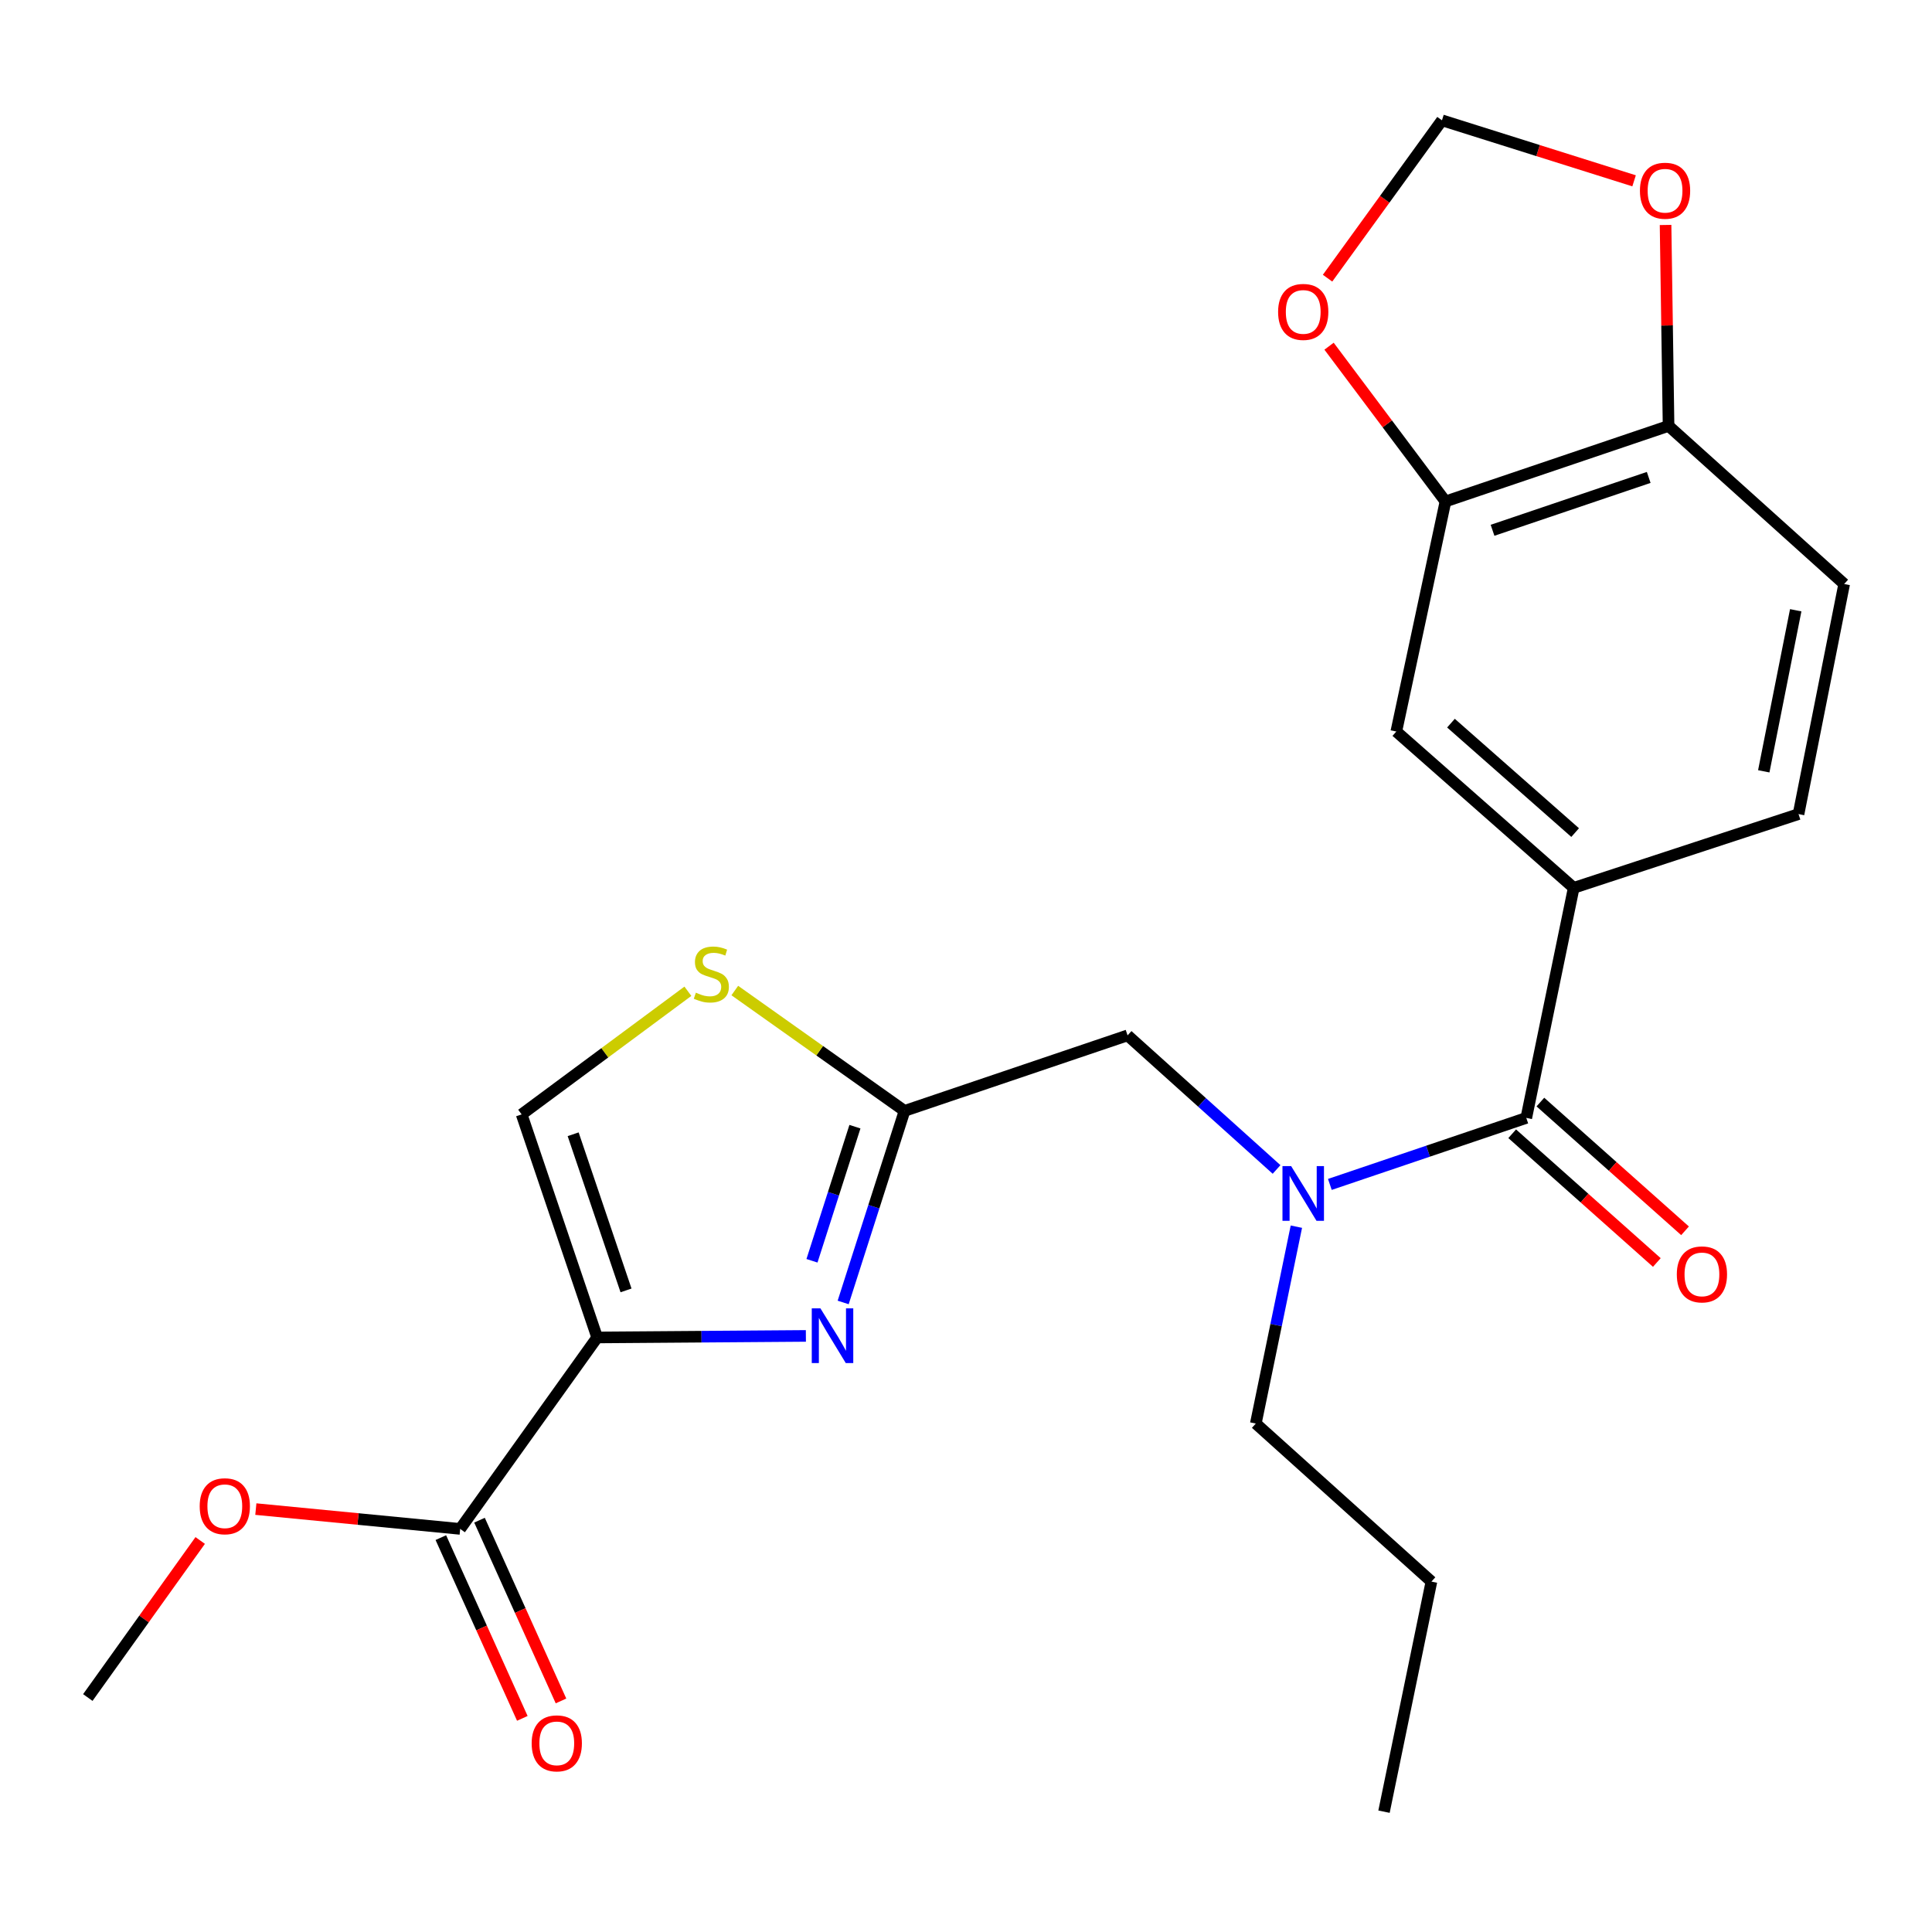 <?xml version='1.0' encoding='iso-8859-1'?>
<svg version='1.1' baseProfile='full'
              xmlns='http://www.w3.org/2000/svg'
                      xmlns:rdkit='http://www.rdkit.org/xml'
                      xmlns:xlink='http://www.w3.org/1999/xlink'
                  xml:space='preserve'
width='1000px' height='1000px' viewBox='0 0 1000 1000'>
<!-- END OF HEADER -->
<rect style='opacity:1.0;fill:#FFFFFF;stroke:none' width='1000' height='1000' x='0' y='0'> </rect>
<path class='bond-0' d='M 814.546,459.55 L 722.729,378.639' style='fill:none;fill-rule:evenodd;stroke:#000000;stroke-width:6px;stroke-linecap:butt;stroke-linejoin:miter;stroke-opacity:1' />
<path class='bond-0' d='M 815.29,430.94 L 751.018,374.302' style='fill:none;fill-rule:evenodd;stroke:#000000;stroke-width:6px;stroke-linecap:butt;stroke-linejoin:miter;stroke-opacity:1' />
<path class='bond-1' d='M 814.546,459.55 L 930.917,421.37' style='fill:none;fill-rule:evenodd;stroke:#000000;stroke-width:6px;stroke-linecap:butt;stroke-linejoin:miter;stroke-opacity:1' />
<path class='bond-2' d='M 814.546,459.55 L 790.003,578.63' style='fill:none;fill-rule:evenodd;stroke:#000000;stroke-width:6px;stroke-linecap:butt;stroke-linejoin:miter;stroke-opacity:1' />
<path class='bond-3' d='M 583.632,535.912 L 622.19,570.611' style='fill:none;fill-rule:evenodd;stroke:#000000;stroke-width:6px;stroke-linecap:butt;stroke-linejoin:miter;stroke-opacity:1' />
<path class='bond-3' d='M 622.19,570.611 L 660.748,605.309' style='fill:none;fill-rule:evenodd;stroke:#0000FF;stroke-width:6px;stroke-linecap:butt;stroke-linejoin:miter;stroke-opacity:1' />
<path class='bond-4' d='M 583.632,535.912 L 468.187,574.995' style='fill:none;fill-rule:evenodd;stroke:#000000;stroke-width:6px;stroke-linecap:butt;stroke-linejoin:miter;stroke-opacity:1' />
<path class='bond-5' d='M 671.001,634.926 L 660.502,685.872' style='fill:none;fill-rule:evenodd;stroke:#0000FF;stroke-width:6px;stroke-linecap:butt;stroke-linejoin:miter;stroke-opacity:1' />
<path class='bond-5' d='M 660.502,685.872 L 650.003,736.818' style='fill:none;fill-rule:evenodd;stroke:#000000;stroke-width:6px;stroke-linecap:butt;stroke-linejoin:miter;stroke-opacity:1' />
<path class='bond-6' d='M 688.333,613.057 L 739.168,595.844' style='fill:none;fill-rule:evenodd;stroke:#0000FF;stroke-width:6px;stroke-linecap:butt;stroke-linejoin:miter;stroke-opacity:1' />
<path class='bond-6' d='M 739.168,595.844 L 790.003,578.63' style='fill:none;fill-rule:evenodd;stroke:#000000;stroke-width:6px;stroke-linecap:butt;stroke-linejoin:miter;stroke-opacity:1' />
<path class='bond-7' d='M 782.704,586.831 L 820.14,620.148' style='fill:none;fill-rule:evenodd;stroke:#000000;stroke-width:6px;stroke-linecap:butt;stroke-linejoin:miter;stroke-opacity:1' />
<path class='bond-7' d='M 820.14,620.148 L 857.575,653.465' style='fill:none;fill-rule:evenodd;stroke:#FF0000;stroke-width:6px;stroke-linecap:butt;stroke-linejoin:miter;stroke-opacity:1' />
<path class='bond-7' d='M 797.301,570.429 L 834.737,603.746' style='fill:none;fill-rule:evenodd;stroke:#000000;stroke-width:6px;stroke-linecap:butt;stroke-linejoin:miter;stroke-opacity:1' />
<path class='bond-7' d='M 834.737,603.746 L 872.173,637.063' style='fill:none;fill-rule:evenodd;stroke:#FF0000;stroke-width:6px;stroke-linecap:butt;stroke-linejoin:miter;stroke-opacity:1' />
<path class='bond-8' d='M 748.175,259.547 L 722.729,378.639' style='fill:none;fill-rule:evenodd;stroke:#000000;stroke-width:6px;stroke-linecap:butt;stroke-linejoin:miter;stroke-opacity:1' />
<path class='bond-9' d='M 748.175,259.547 L 718.045,219.369' style='fill:none;fill-rule:evenodd;stroke:#000000;stroke-width:6px;stroke-linecap:butt;stroke-linejoin:miter;stroke-opacity:1' />
<path class='bond-9' d='M 718.045,219.369 L 687.915,179.191' style='fill:none;fill-rule:evenodd;stroke:#FF0000;stroke-width:6px;stroke-linecap:butt;stroke-linejoin:miter;stroke-opacity:1' />
<path class='bond-10' d='M 748.175,259.547 L 863.644,220.451' style='fill:none;fill-rule:evenodd;stroke:#000000;stroke-width:6px;stroke-linecap:butt;stroke-linejoin:miter;stroke-opacity:1' />
<path class='bond-10' d='M 772.536,274.48 L 853.365,247.113' style='fill:none;fill-rule:evenodd;stroke:#000000;stroke-width:6px;stroke-linecap:butt;stroke-linejoin:miter;stroke-opacity:1' />
<path class='bond-11' d='M 650.003,736.818 L 740.904,818.632' style='fill:none;fill-rule:evenodd;stroke:#000000;stroke-width:6px;stroke-linecap:butt;stroke-linejoin:miter;stroke-opacity:1' />
<path class='bond-12' d='M 740.904,818.632 L 716.361,937.724' style='fill:none;fill-rule:evenodd;stroke:#000000;stroke-width:6px;stroke-linecap:butt;stroke-linejoin:miter;stroke-opacity:1' />
<path class='bond-13' d='M 309.097,692.27 L 363.11,691.869' style='fill:none;fill-rule:evenodd;stroke:#000000;stroke-width:6px;stroke-linecap:butt;stroke-linejoin:miter;stroke-opacity:1' />
<path class='bond-13' d='M 363.11,691.869 L 417.123,691.469' style='fill:none;fill-rule:evenodd;stroke:#0000FF;stroke-width:6px;stroke-linecap:butt;stroke-linejoin:miter;stroke-opacity:1' />
<path class='bond-14' d='M 309.097,692.27 L 270.001,576.813' style='fill:none;fill-rule:evenodd;stroke:#000000;stroke-width:6px;stroke-linecap:butt;stroke-linejoin:miter;stroke-opacity:1' />
<path class='bond-14' d='M 324.029,667.909 L 296.662,587.089' style='fill:none;fill-rule:evenodd;stroke:#000000;stroke-width:6px;stroke-linecap:butt;stroke-linejoin:miter;stroke-opacity:1' />
<path class='bond-15' d='M 309.097,692.27 L 238.188,791.357' style='fill:none;fill-rule:evenodd;stroke:#000000;stroke-width:6px;stroke-linecap:butt;stroke-linejoin:miter;stroke-opacity:1' />
<path class='bond-16' d='M 436.423,674.152 L 452.305,624.574' style='fill:none;fill-rule:evenodd;stroke:#0000FF;stroke-width:6px;stroke-linecap:butt;stroke-linejoin:miter;stroke-opacity:1' />
<path class='bond-16' d='M 452.305,624.574 L 468.187,574.995' style='fill:none;fill-rule:evenodd;stroke:#000000;stroke-width:6px;stroke-linecap:butt;stroke-linejoin:miter;stroke-opacity:1' />
<path class='bond-16' d='M 420.278,652.58 L 431.395,617.875' style='fill:none;fill-rule:evenodd;stroke:#0000FF;stroke-width:6px;stroke-linecap:butt;stroke-linejoin:miter;stroke-opacity:1' />
<path class='bond-16' d='M 431.395,617.875 L 442.512,583.17' style='fill:none;fill-rule:evenodd;stroke:#000000;stroke-width:6px;stroke-linecap:butt;stroke-linejoin:miter;stroke-opacity:1' />
<path class='bond-17' d='M 468.187,574.995 L 424.258,543.847' style='fill:none;fill-rule:evenodd;stroke:#000000;stroke-width:6px;stroke-linecap:butt;stroke-linejoin:miter;stroke-opacity:1' />
<path class='bond-17' d='M 424.258,543.847 L 380.33,512.698' style='fill:none;fill-rule:evenodd;stroke:#CCCC00;stroke-width:6px;stroke-linecap:butt;stroke-linejoin:miter;stroke-opacity:1' />
<path class='bond-18' d='M 356.05,513.075 L 313.026,544.944' style='fill:none;fill-rule:evenodd;stroke:#CCCC00;stroke-width:6px;stroke-linecap:butt;stroke-linejoin:miter;stroke-opacity:1' />
<path class='bond-18' d='M 313.026,544.944 L 270.001,576.813' style='fill:none;fill-rule:evenodd;stroke:#000000;stroke-width:6px;stroke-linecap:butt;stroke-linejoin:miter;stroke-opacity:1' />
<path class='bond-19' d='M 238.188,791.357 L 185.305,786.231' style='fill:none;fill-rule:evenodd;stroke:#000000;stroke-width:6px;stroke-linecap:butt;stroke-linejoin:miter;stroke-opacity:1' />
<path class='bond-19' d='M 185.305,786.231 L 132.423,781.105' style='fill:none;fill-rule:evenodd;stroke:#FF0000;stroke-width:6px;stroke-linecap:butt;stroke-linejoin:miter;stroke-opacity:1' />
<path class='bond-20' d='M 228.179,795.868 L 249.266,842.647' style='fill:none;fill-rule:evenodd;stroke:#000000;stroke-width:6px;stroke-linecap:butt;stroke-linejoin:miter;stroke-opacity:1' />
<path class='bond-20' d='M 249.266,842.647 L 270.354,889.426' style='fill:none;fill-rule:evenodd;stroke:#FF0000;stroke-width:6px;stroke-linecap:butt;stroke-linejoin:miter;stroke-opacity:1' />
<path class='bond-20' d='M 248.196,786.845 L 269.284,833.624' style='fill:none;fill-rule:evenodd;stroke:#000000;stroke-width:6px;stroke-linecap:butt;stroke-linejoin:miter;stroke-opacity:1' />
<path class='bond-20' d='M 269.284,833.624 L 290.371,880.402' style='fill:none;fill-rule:evenodd;stroke:#FF0000;stroke-width:6px;stroke-linecap:butt;stroke-linejoin:miter;stroke-opacity:1' />
<path class='bond-21' d='M 103.621,797.355 L 74.538,837.995' style='fill:none;fill-rule:evenodd;stroke:#FF0000;stroke-width:6px;stroke-linecap:butt;stroke-linejoin:miter;stroke-opacity:1' />
<path class='bond-21' d='M 74.538,837.995 L 45.455,878.635' style='fill:none;fill-rule:evenodd;stroke:#000000;stroke-width:6px;stroke-linecap:butt;stroke-linejoin:miter;stroke-opacity:1' />
<path class='bond-22' d='M 863.644,220.451 L 954.545,302.278' style='fill:none;fill-rule:evenodd;stroke:#000000;stroke-width:6px;stroke-linecap:butt;stroke-linejoin:miter;stroke-opacity:1' />
<path class='bond-23' d='M 863.644,220.451 L 862.868,168.448' style='fill:none;fill-rule:evenodd;stroke:#000000;stroke-width:6px;stroke-linecap:butt;stroke-linejoin:miter;stroke-opacity:1' />
<path class='bond-23' d='M 862.868,168.448 L 862.092,116.445' style='fill:none;fill-rule:evenodd;stroke:#FF0000;stroke-width:6px;stroke-linecap:butt;stroke-linejoin:miter;stroke-opacity:1' />
<path class='bond-24' d='M 687.141,143.984 L 716.749,103.13' style='fill:none;fill-rule:evenodd;stroke:#FF0000;stroke-width:6px;stroke-linecap:butt;stroke-linejoin:miter;stroke-opacity:1' />
<path class='bond-24' d='M 716.749,103.13 L 746.357,62.276' style='fill:none;fill-rule:evenodd;stroke:#000000;stroke-width:6px;stroke-linecap:butt;stroke-linejoin:miter;stroke-opacity:1' />
<path class='bond-25' d='M 845.8,93.592 L 796.078,77.934' style='fill:none;fill-rule:evenodd;stroke:#FF0000;stroke-width:6px;stroke-linecap:butt;stroke-linejoin:miter;stroke-opacity:1' />
<path class='bond-25' d='M 796.078,77.934 L 746.357,62.276' style='fill:none;fill-rule:evenodd;stroke:#000000;stroke-width:6px;stroke-linecap:butt;stroke-linejoin:miter;stroke-opacity:1' />
<path class='bond-26' d='M 930.917,421.37 L 954.545,302.278' style='fill:none;fill-rule:evenodd;stroke:#000000;stroke-width:6px;stroke-linecap:butt;stroke-linejoin:miter;stroke-opacity:1' />
<path class='bond-26' d='M 912.924,399.233 L 929.464,315.868' style='fill:none;fill-rule:evenodd;stroke:#000000;stroke-width:6px;stroke-linecap:butt;stroke-linejoin:miter;stroke-opacity:1' />
<path  class='atom-2' d='M 668.286 603.566
L 677.566 618.566
Q 678.486 620.046, 679.966 622.726
Q 681.446 625.406, 681.526 625.566
L 681.526 603.566
L 685.286 603.566
L 685.286 631.886
L 681.406 631.886
L 671.446 615.486
Q 670.286 613.566, 669.046 611.366
Q 667.846 609.166, 667.486 608.486
L 667.486 631.886
L 663.806 631.886
L 663.806 603.566
L 668.286 603.566
' fill='#0000FF'/>
<path  class='atom-4' d='M 867.916 659.622
Q 867.916 652.822, 871.276 649.022
Q 874.636 645.222, 880.916 645.222
Q 887.196 645.222, 890.556 649.022
Q 893.916 652.822, 893.916 659.622
Q 893.916 666.502, 890.516 670.422
Q 887.116 674.302, 880.916 674.302
Q 874.676 674.302, 871.276 670.422
Q 867.916 666.542, 867.916 659.622
M 880.916 671.102
Q 885.236 671.102, 887.556 668.222
Q 889.916 665.302, 889.916 659.622
Q 889.916 654.062, 887.556 651.262
Q 885.236 648.422, 880.916 648.422
Q 876.596 648.422, 874.236 651.222
Q 871.916 654.022, 871.916 659.622
Q 871.916 665.342, 874.236 668.222
Q 876.596 671.102, 880.916 671.102
' fill='#FF0000'/>
<path  class='atom-10' d='M 424.649 677.207
L 433.929 692.207
Q 434.849 693.687, 436.329 696.367
Q 437.809 699.047, 437.889 699.207
L 437.889 677.207
L 441.649 677.207
L 441.649 705.527
L 437.769 705.527
L 427.809 689.127
Q 426.649 687.207, 425.409 685.007
Q 424.209 682.807, 423.849 682.127
L 423.849 705.527
L 420.169 705.527
L 420.169 677.207
L 424.649 677.207
' fill='#0000FF'/>
<path  class='atom-12' d='M 360.185 513.806
Q 360.505 513.926, 361.825 514.486
Q 363.145 515.046, 364.585 515.406
Q 366.065 515.726, 367.505 515.726
Q 370.185 515.726, 371.745 514.446
Q 373.305 513.126, 373.305 510.846
Q 373.305 509.286, 372.505 508.326
Q 371.745 507.366, 370.545 506.846
Q 369.345 506.326, 367.345 505.726
Q 364.825 504.966, 363.305 504.246
Q 361.825 503.526, 360.745 502.006
Q 359.705 500.486, 359.705 497.926
Q 359.705 494.366, 362.105 492.166
Q 364.545 489.966, 369.345 489.966
Q 372.625 489.966, 376.345 491.526
L 375.425 494.606
Q 372.025 493.206, 369.465 493.206
Q 366.705 493.206, 365.185 494.366
Q 363.665 495.486, 363.705 497.446
Q 363.705 498.966, 364.465 499.886
Q 365.265 500.806, 366.385 501.326
Q 367.545 501.846, 369.465 502.446
Q 372.025 503.246, 373.545 504.046
Q 375.065 504.846, 376.145 506.486
Q 377.265 508.086, 377.265 510.846
Q 377.265 514.766, 374.625 516.886
Q 372.025 518.966, 367.665 518.966
Q 365.145 518.966, 363.225 518.406
Q 361.345 517.886, 359.105 516.966
L 360.185 513.806
' fill='#CCCC00'/>
<path  class='atom-15' d='M 103.363 779.629
Q 103.363 772.829, 106.723 769.029
Q 110.083 765.229, 116.363 765.229
Q 122.643 765.229, 126.003 769.029
Q 129.363 772.829, 129.363 779.629
Q 129.363 786.509, 125.963 790.429
Q 122.563 794.309, 116.363 794.309
Q 110.123 794.309, 106.723 790.429
Q 103.363 786.549, 103.363 779.629
M 116.363 791.109
Q 120.683 791.109, 123.003 788.229
Q 125.363 785.309, 125.363 779.629
Q 125.363 774.069, 123.003 771.269
Q 120.683 768.429, 116.363 768.429
Q 112.043 768.429, 109.683 771.229
Q 107.363 774.029, 107.363 779.629
Q 107.363 785.349, 109.683 788.229
Q 112.043 791.109, 116.363 791.109
' fill='#FF0000'/>
<path  class='atom-16' d='M 275.189 902.356
Q 275.189 895.556, 278.549 891.756
Q 281.909 887.956, 288.189 887.956
Q 294.469 887.956, 297.829 891.756
Q 301.189 895.556, 301.189 902.356
Q 301.189 909.236, 297.789 913.156
Q 294.389 917.036, 288.189 917.036
Q 281.949 917.036, 278.549 913.156
Q 275.189 909.276, 275.189 902.356
M 288.189 913.836
Q 292.509 913.836, 294.829 910.956
Q 297.189 908.036, 297.189 902.356
Q 297.189 896.796, 294.829 893.996
Q 292.509 891.156, 288.189 891.156
Q 283.869 891.156, 281.509 893.956
Q 279.189 896.756, 279.189 902.356
Q 279.189 908.076, 281.509 910.956
Q 283.869 913.836, 288.189 913.836
' fill='#FF0000'/>
<path  class='atom-20' d='M 661.546 161.443
Q 661.546 154.643, 664.906 150.843
Q 668.266 147.043, 674.546 147.043
Q 680.826 147.043, 684.186 150.843
Q 687.546 154.643, 687.546 161.443
Q 687.546 168.323, 684.146 172.243
Q 680.746 176.123, 674.546 176.123
Q 668.306 176.123, 664.906 172.243
Q 661.546 168.363, 661.546 161.443
M 674.546 172.923
Q 678.866 172.923, 681.186 170.043
Q 683.546 167.123, 683.546 161.443
Q 683.546 155.883, 681.186 153.083
Q 678.866 150.243, 674.546 150.243
Q 670.226 150.243, 667.866 153.043
Q 665.546 155.843, 665.546 161.443
Q 665.546 167.163, 667.866 170.043
Q 670.226 172.923, 674.546 172.923
' fill='#FF0000'/>
<path  class='atom-21' d='M 848.826 98.719
Q 848.826 91.919, 852.186 88.119
Q 855.546 84.319, 861.826 84.319
Q 868.106 84.319, 871.466 88.119
Q 874.826 91.919, 874.826 98.719
Q 874.826 105.599, 871.426 109.519
Q 868.026 113.399, 861.826 113.399
Q 855.586 113.399, 852.186 109.519
Q 848.826 105.639, 848.826 98.719
M 861.826 110.199
Q 866.146 110.199, 868.466 107.319
Q 870.826 104.399, 870.826 98.719
Q 870.826 93.159, 868.466 90.359
Q 866.146 87.519, 861.826 87.519
Q 857.506 87.519, 855.146 90.319
Q 852.826 93.119, 852.826 98.719
Q 852.826 104.439, 855.146 107.319
Q 857.506 110.199, 861.826 110.199
' fill='#FF0000'/>
</svg>
